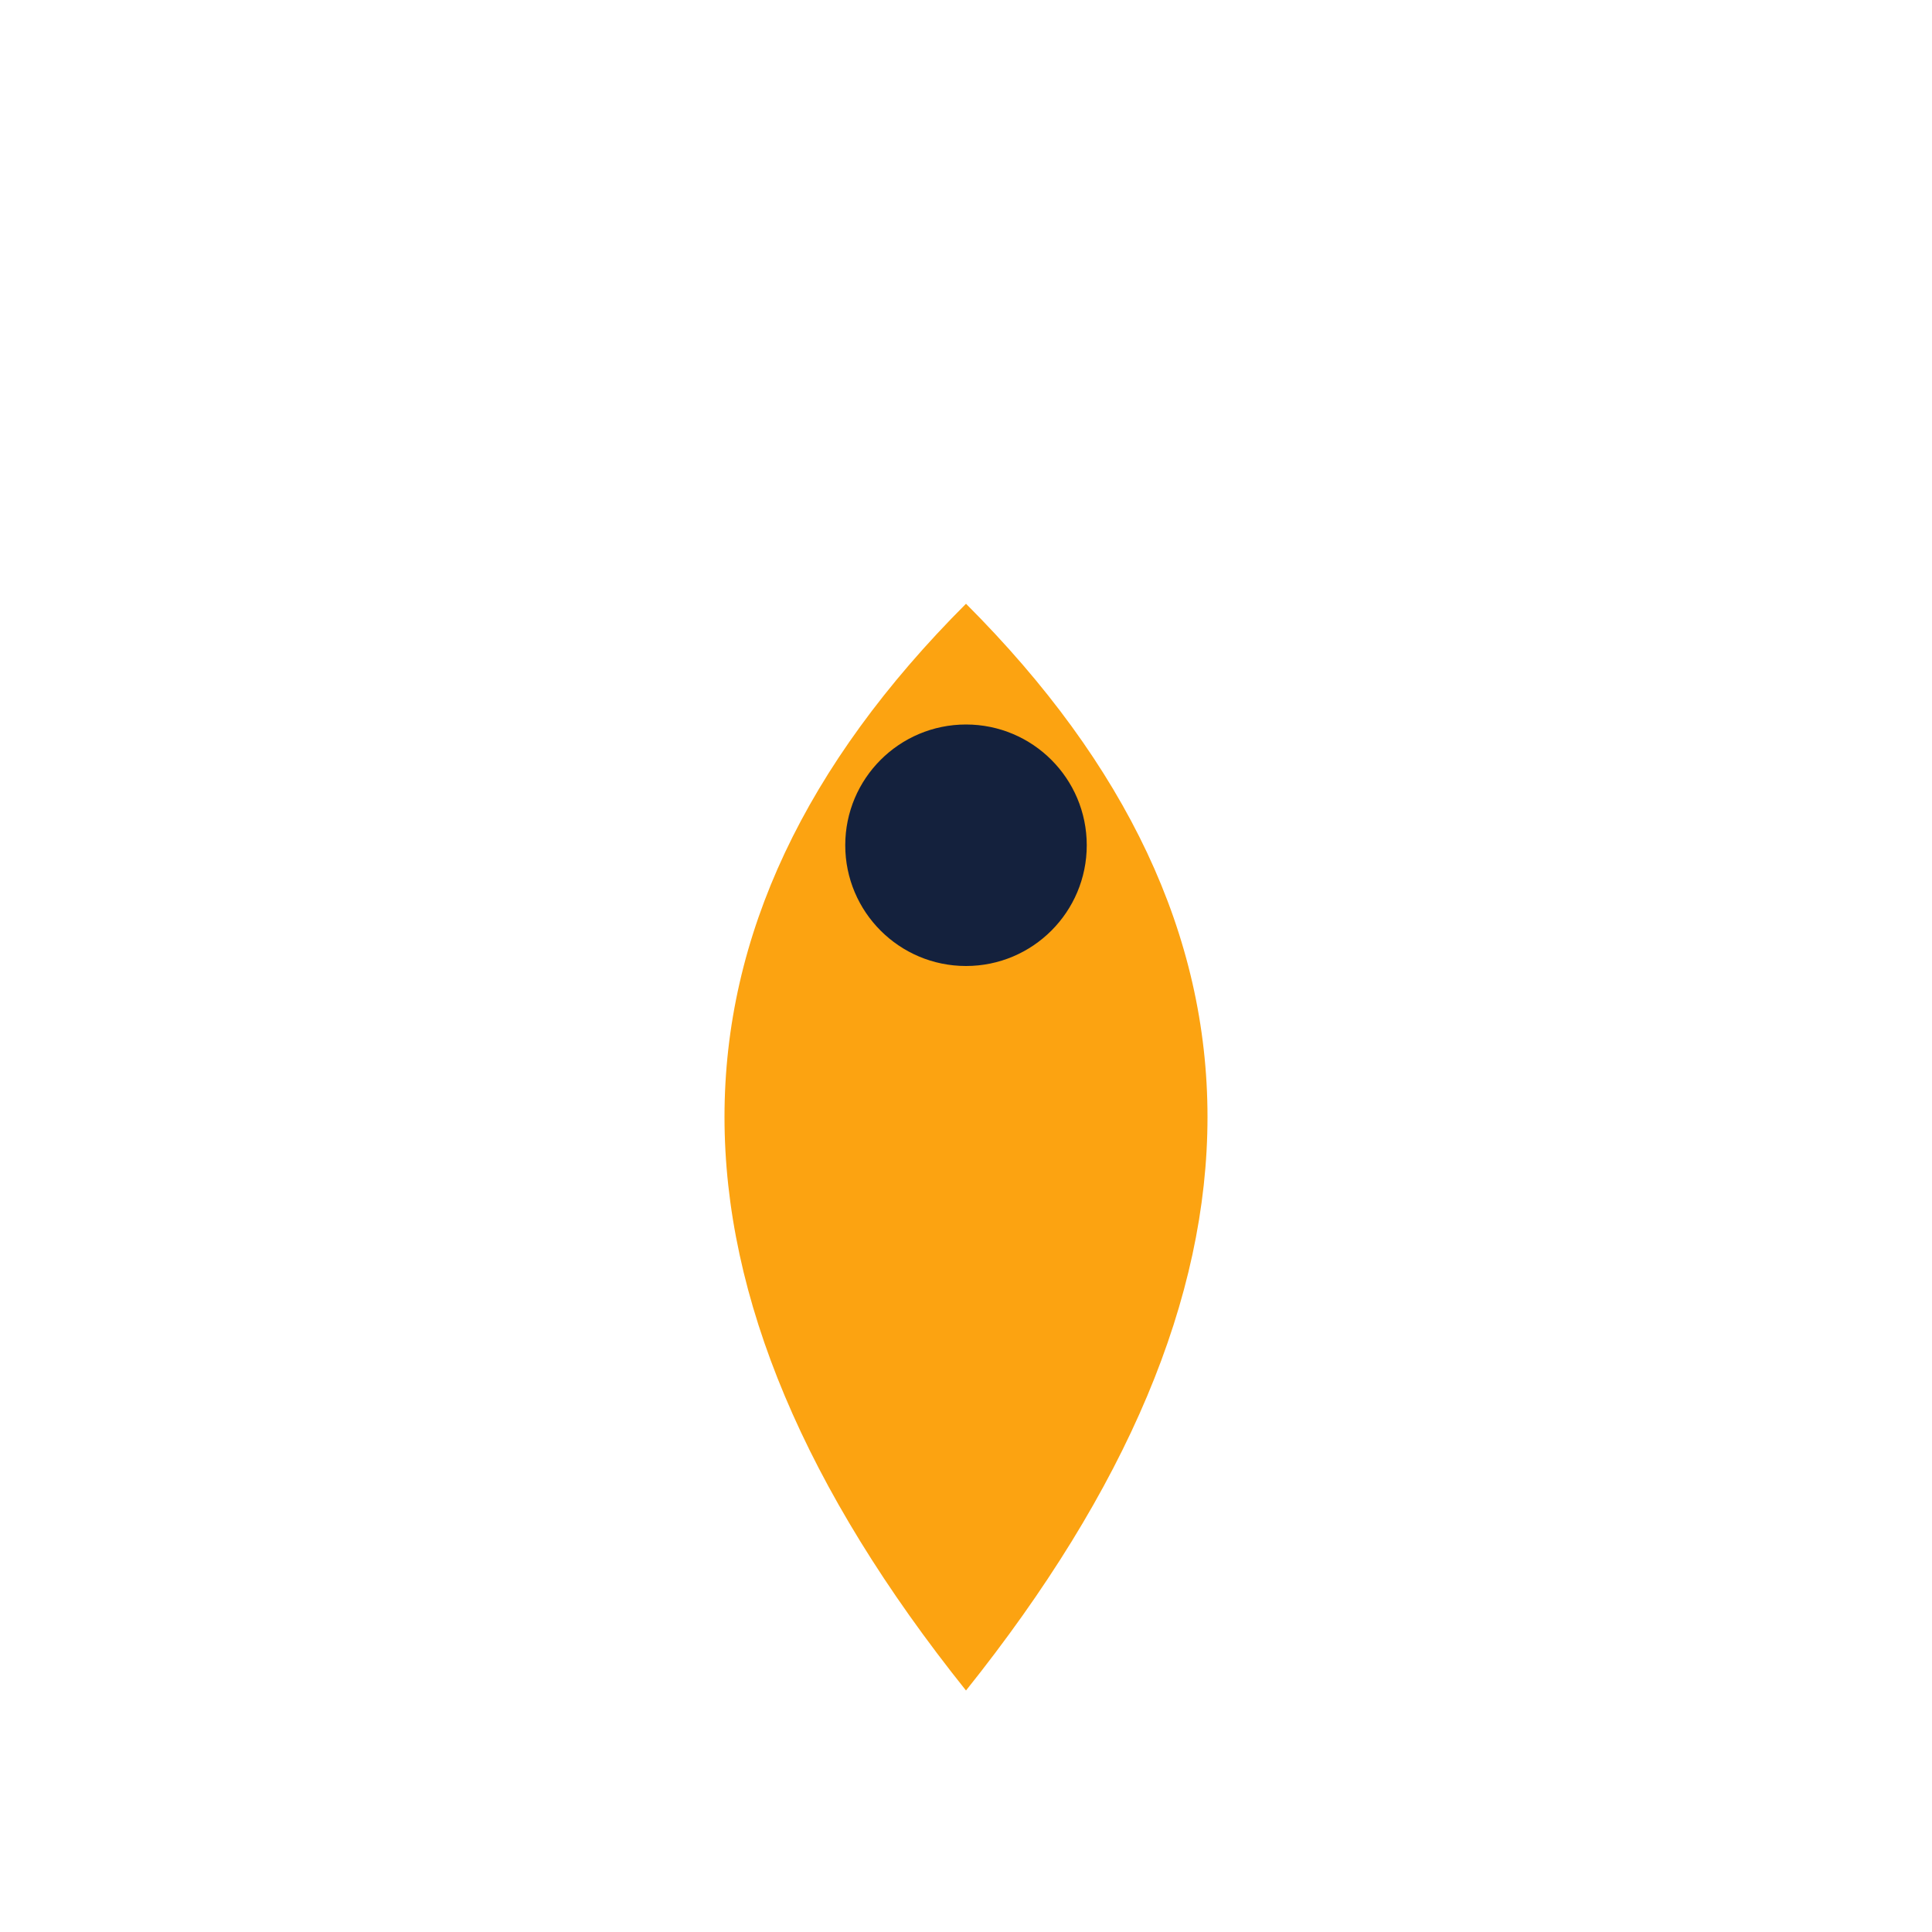 <?xml version="1.0" encoding="UTF-8"?>
<svg xmlns="http://www.w3.org/2000/svg" width="32" height="32" viewBox="0 0 32 32"><path d="M16 28q-8-10 0-18 8 8 0 18" fill="#FCA311"/><circle cx="16" cy="14" r="2" fill="#14213D"/></svg>